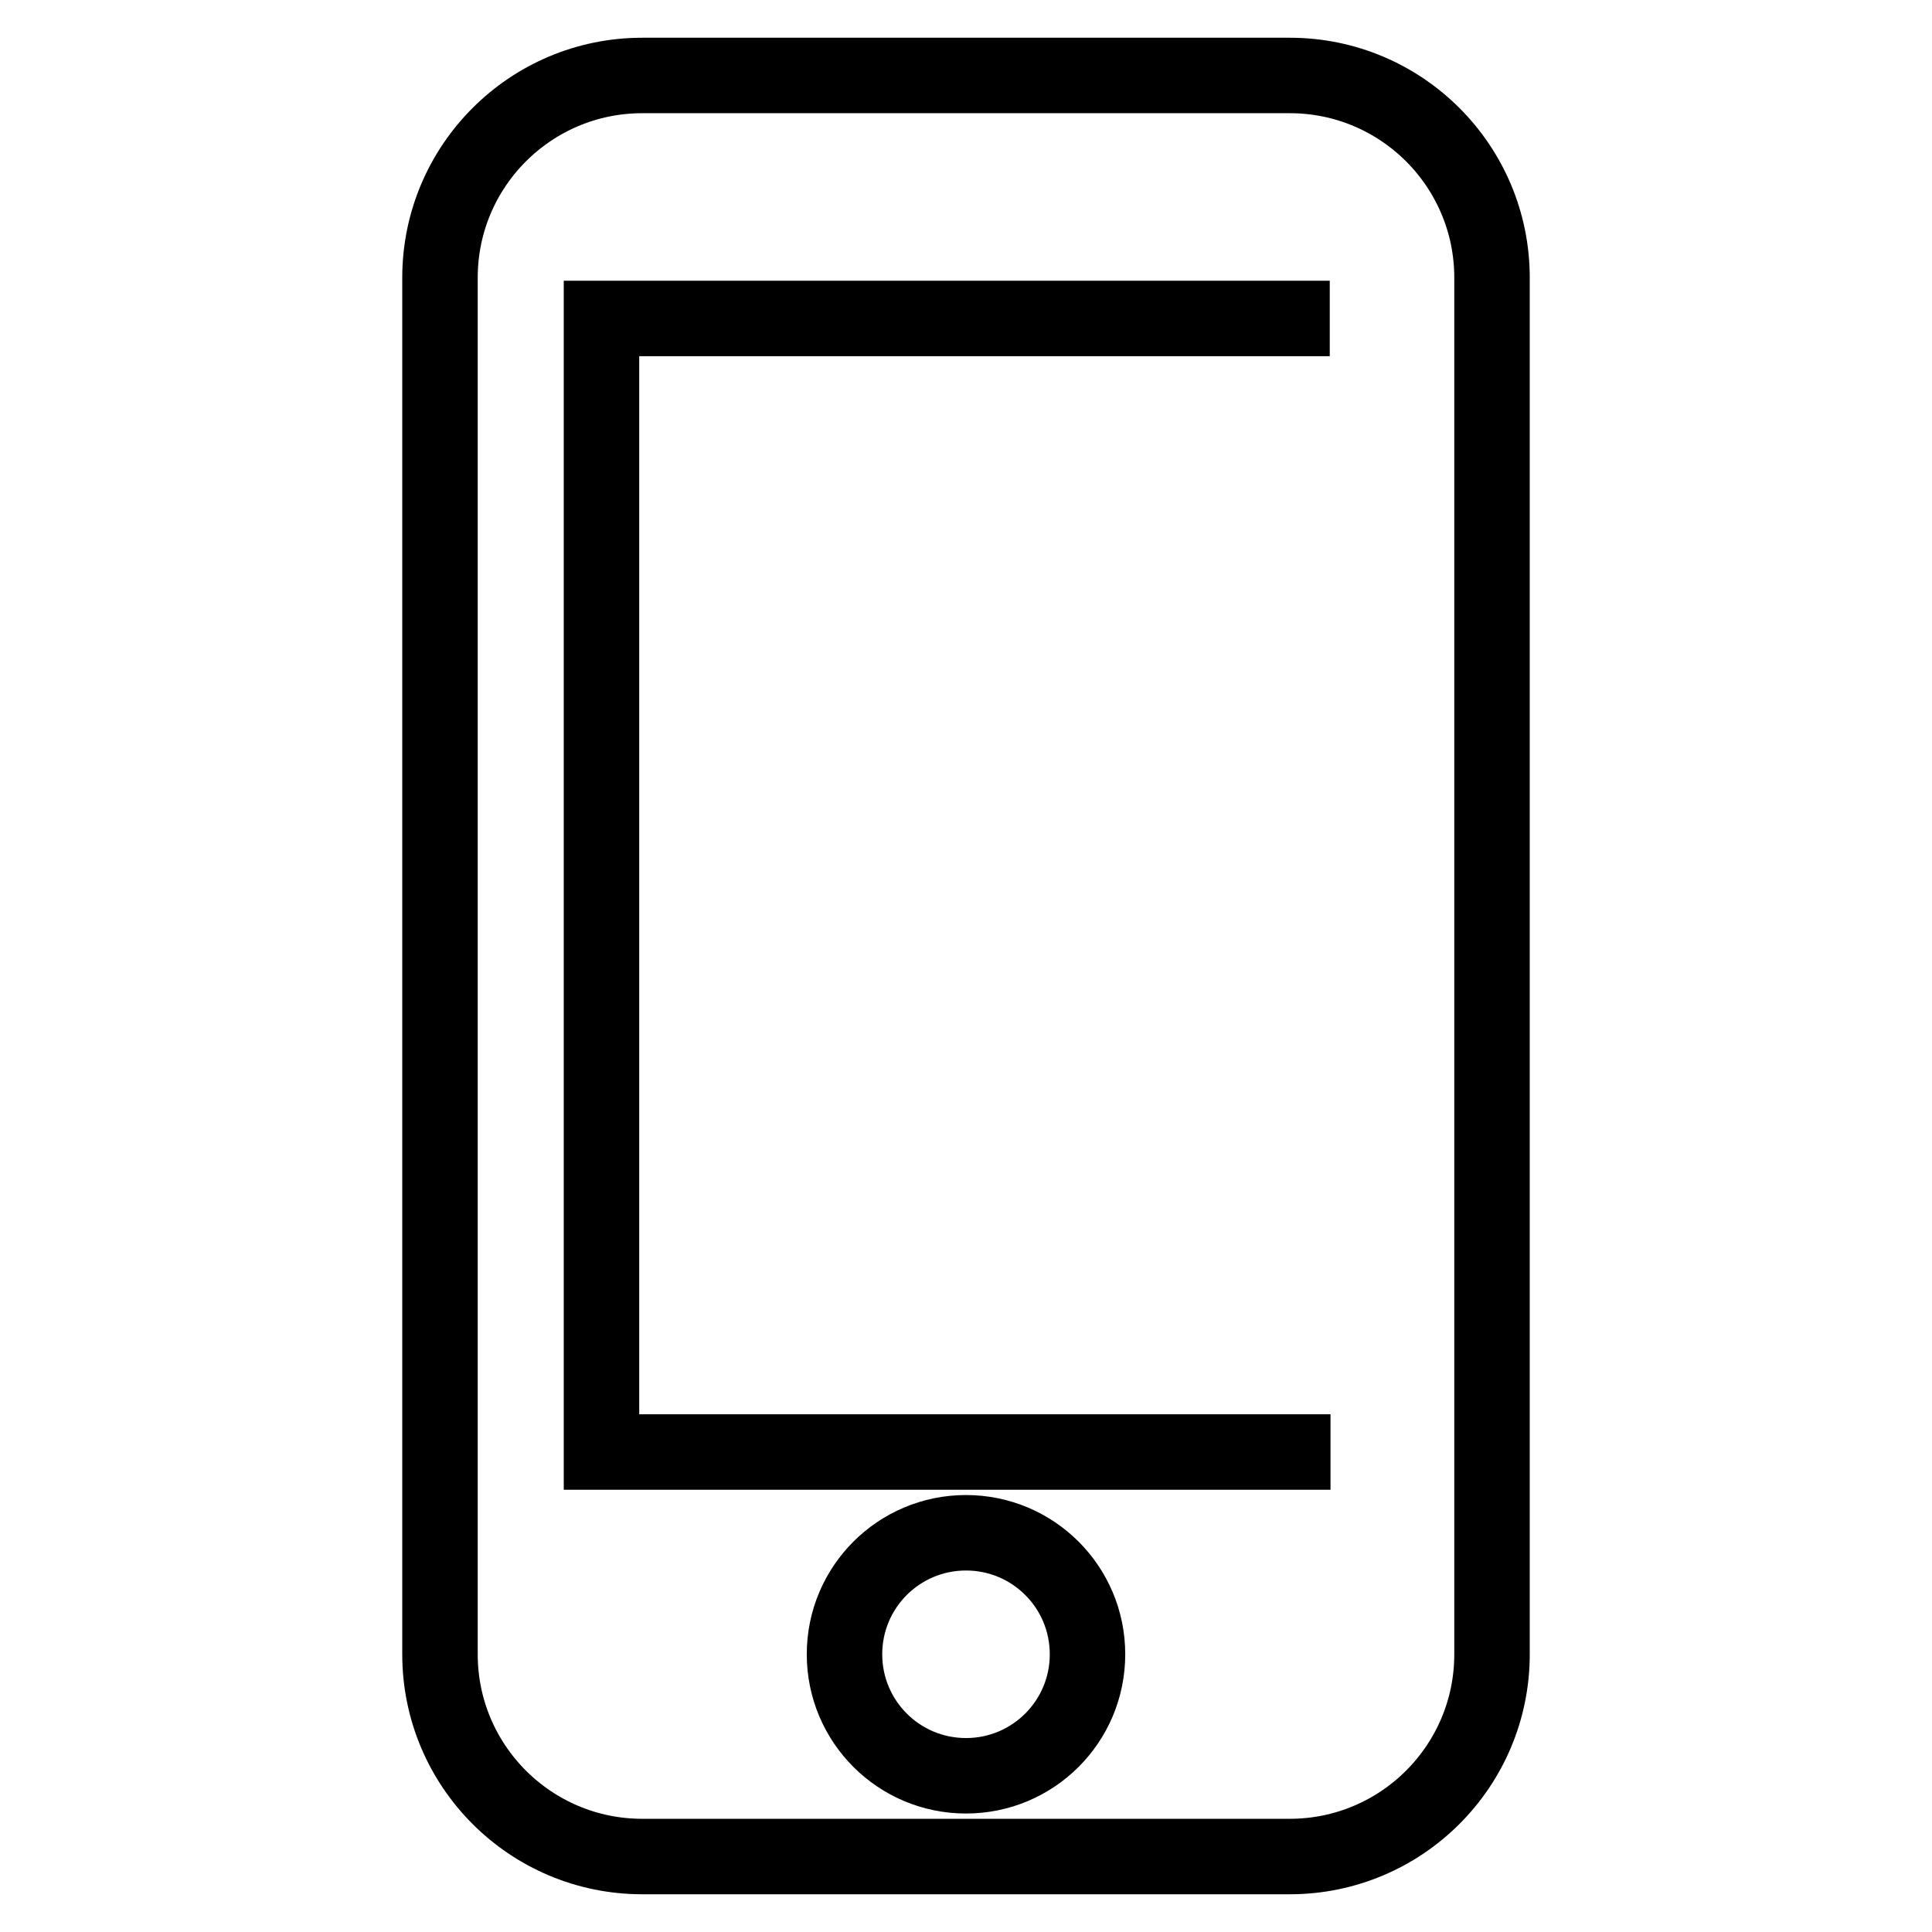 <?xml version="1.0" encoding="utf-8"?>
<!-- Svg Vector Icons : http://www.onlinewebfonts.com/icon -->
<!DOCTYPE svg PUBLIC "-//W3C//DTD SVG 1.1//EN" "http://www.w3.org/Graphics/SVG/1.1/DTD/svg11.dtd">
<svg version="1.1" xmlns="http://www.w3.org/2000/svg" xmlns:xlink="http://www.w3.org/1999/xlink" x="0px" y="0px" viewBox="0 0 256 256" enable-background="new 0 0 256 256" xml:space="preserve">
<g> <path stroke-width="10" fill-opacity="0" stroke="#000000"  d="M176.3,192.4H79.7V42.2h96.5 M128,235.3c-8.9,0-16.1-7.2-16.1-16.1c0-8.9,7.2-16.1,16.1-16.1 c8.9,0,16.1,7.2,16.1,16.1C144.1,228.1,136.9,235.3,128,235.3 M170.9,10H85.1c-14.8,0-26.8,12-26.8,26.8v182.4 c0,14.8,12,26.8,26.8,26.8h85.8c14.8,0,26.8-12,26.8-26.8V36.8C197.7,22,185.7,10,170.9,10z"/></g>
</svg>